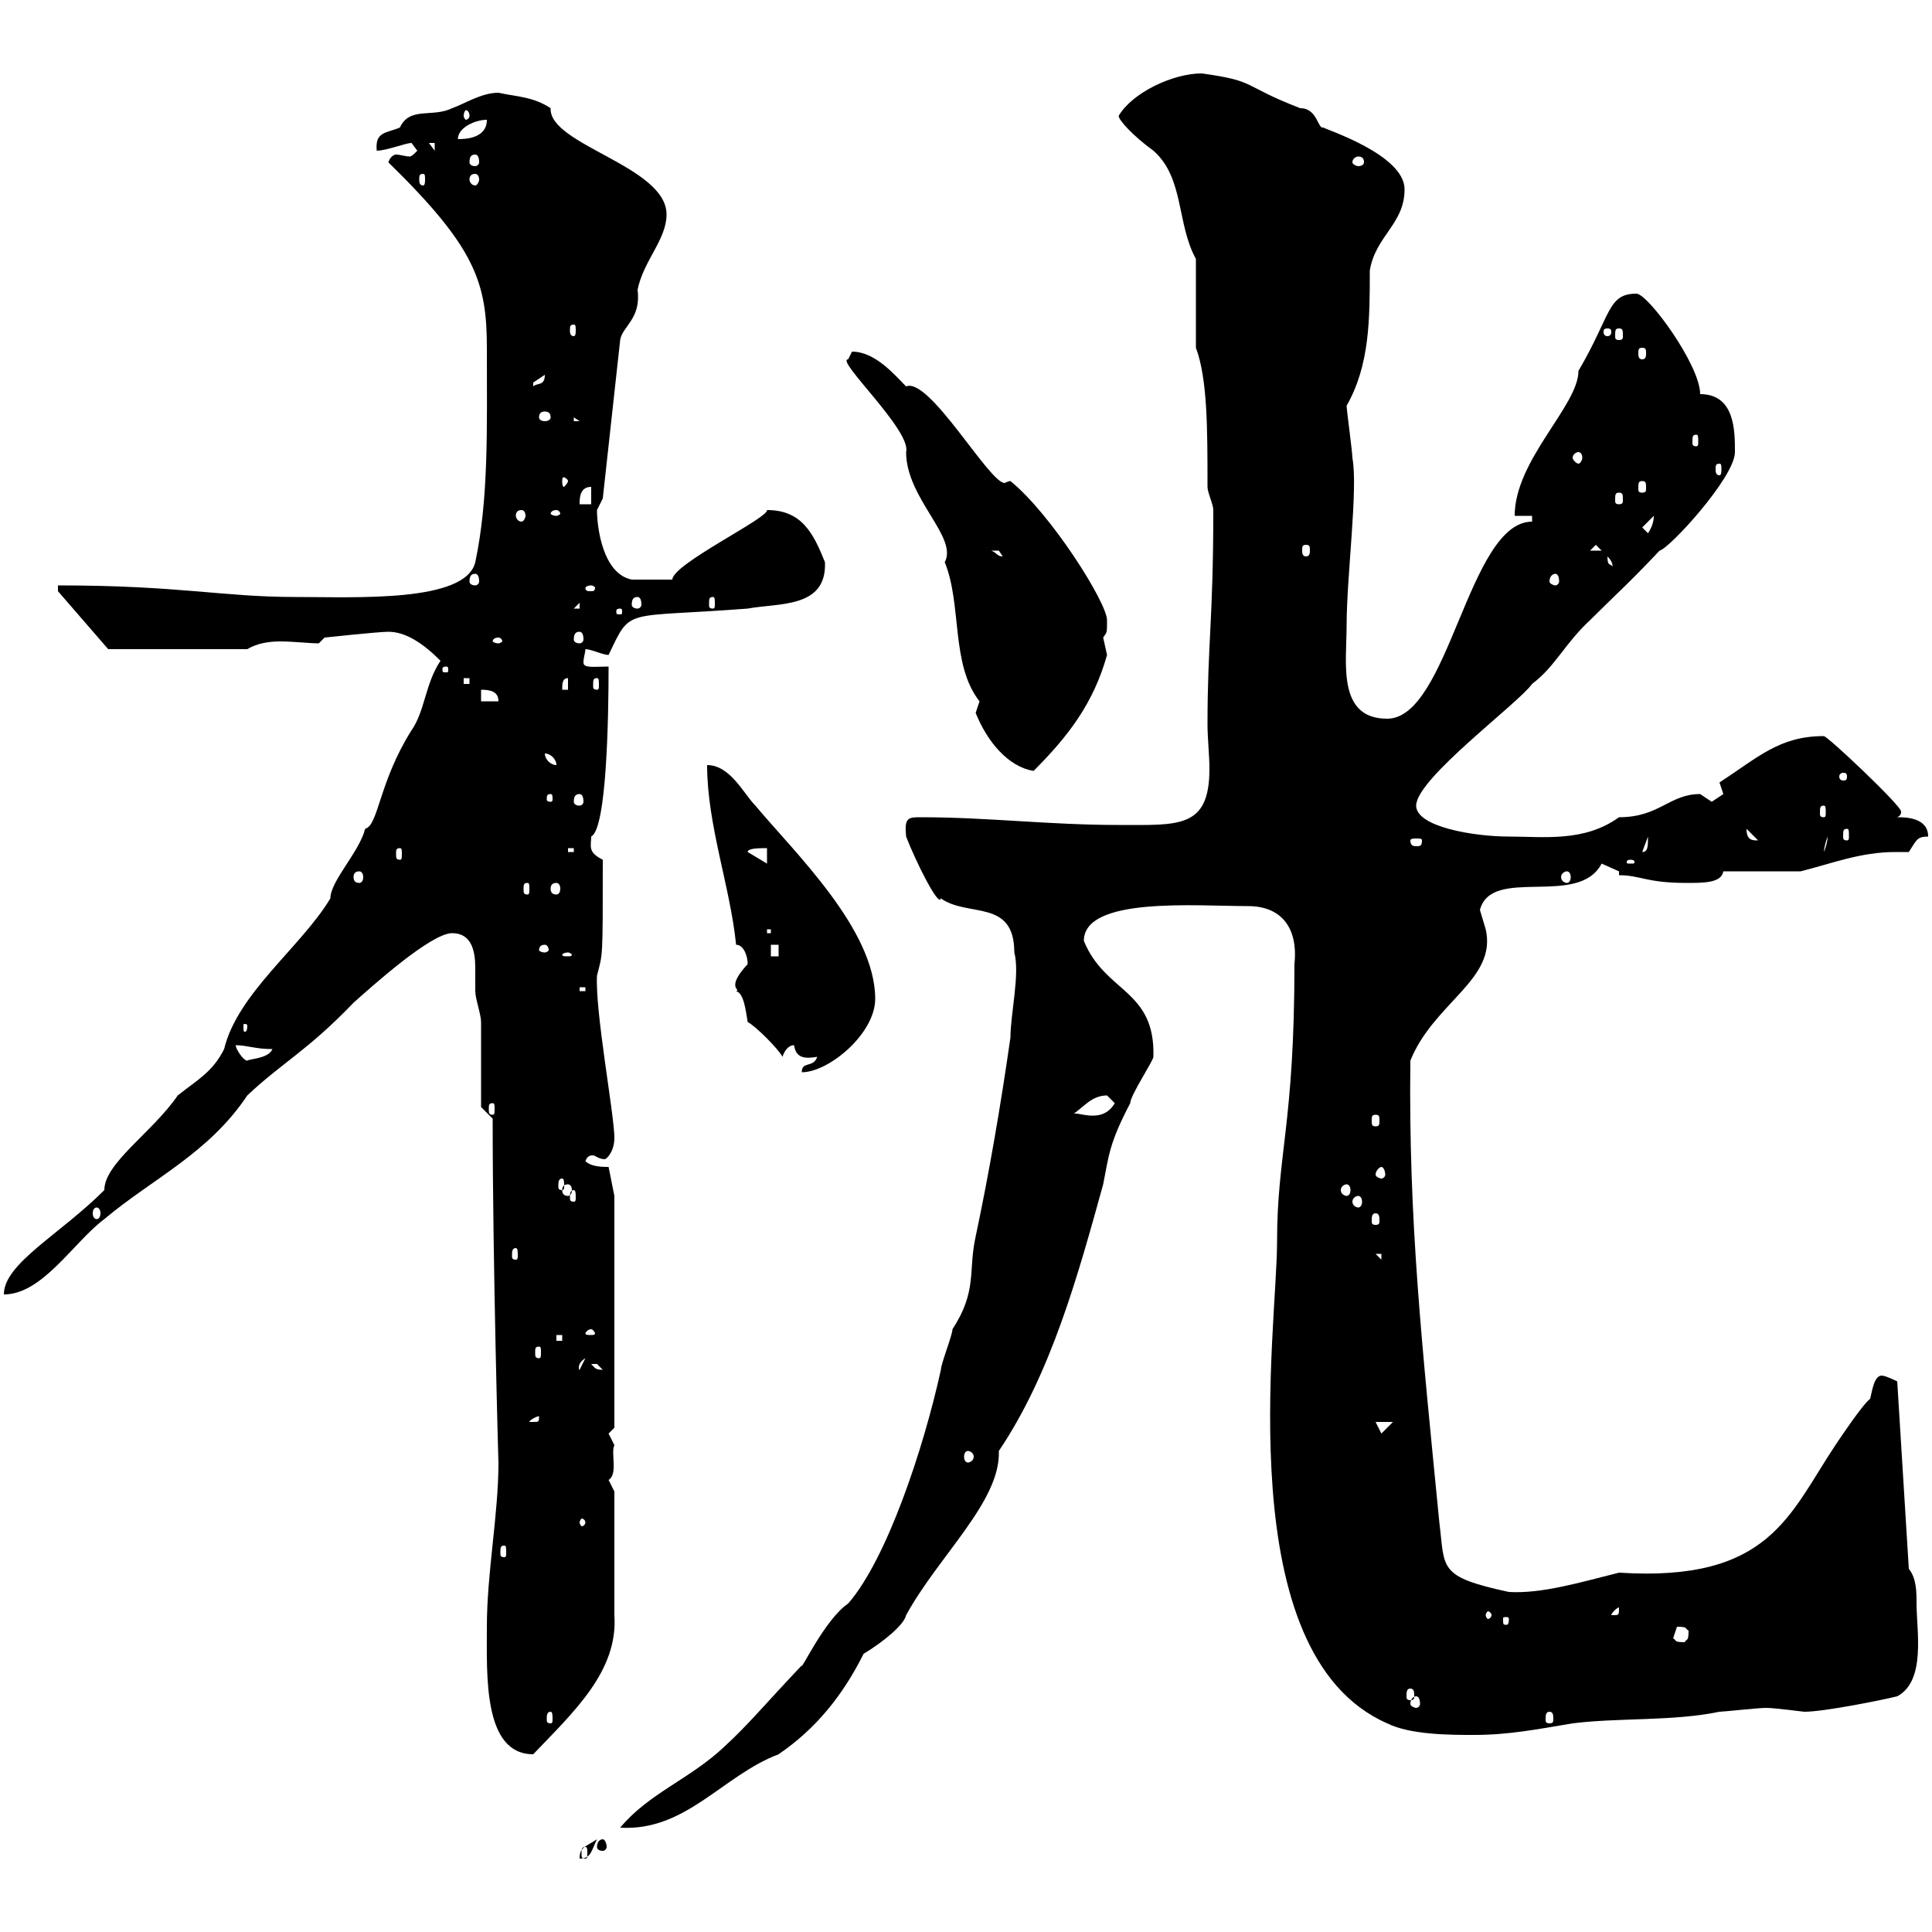 <svg xmlns="http://www.w3.org/2000/svg" xmlns:xlink="http://www.w3.org/1999/xlink" width="300" height="300"><path d="M92.70 285.60C90.90 286.80 90 286.80 90 288.60C91.80 288.60 91.80 287.40 92.70 285.60ZM90.90 286.80C91.20 286.80 91.20 287.10 91.20 288C91.20 288.30 91.20 288.60 90.90 288.60C90.30 288.60 90.30 288.30 90.30 288C90.30 287.10 90.30 286.80 90.90 286.80ZM93.60 285.60C93 285.60 92.70 286.20 92.70 286.80C92.70 287.10 93 287.40 93.60 287.40C93.90 287.40 94.20 287.10 94.20 286.80C94.20 286.20 93.90 285.60 93.60 285.60ZM157.50 147.90C158.40 151.20 156.90 157.50 156.90 161.10C155.40 171.60 153.60 182.10 151.50 192C150.30 197.40 151.80 200.40 147.90 206.40C147.90 207.30 146.10 211.80 146.10 212.70C143.40 225 137.70 242.10 131.70 249C128.10 251.40 124.20 259.80 124.50 258.60C118.80 264.60 116.40 267.60 112.50 271.20C107.10 276.30 100.80 278.40 96.30 283.80C106.50 284.40 112.20 275.70 120.90 272.40C126.60 268.50 130.80 263.40 134.10 256.80C137.10 255 140.40 252.30 140.70 250.80C145.80 241.50 155.40 233.10 155.10 225.30C163.20 213.30 167.40 198 171.30 183.90C172.20 179.40 172.20 177.60 175.50 171.30C175.50 170.10 179.10 164.70 179.10 164.10C179.40 153.60 171.60 154.20 168.30 146.10C168.30 139.20 185.70 140.70 193.80 140.70C198.90 140.70 201.60 144 201 149.70C201 174.60 198.30 179.10 198.30 192.90C198.30 206.40 190.80 256.80 215.40 267.60C219 269.40 225.30 269.40 228.90 269.40C234.30 269.40 238.80 268.50 244.20 267.60C251.40 266.70 259.80 267.30 267 265.80C267.60 265.80 273 265.20 274.20 265.20C275.70 265.20 279.90 265.80 280.20 265.80C283.20 265.80 292.20 264 294.60 263.40C299.10 261 297.60 253.20 297.60 249C297.60 247.20 297.60 245.10 296.40 243.60L294.60 214.50C294.60 214.50 292.80 213.60 292.20 213.60C291 213.60 290.70 216 290.40 217.20C289.20 218.10 285.60 223.50 285 224.40C277.80 235.20 274.80 245.70 251.40 244.20C245.40 245.70 239.40 247.50 234.30 247.20C223.20 244.80 224.40 243.60 223.50 236.40C220.80 208.80 218.70 189.60 219 164.70C222.60 155.70 232.50 152.10 230.70 144.30C230.70 144.30 229.80 141.30 229.80 141.30C231.60 134.40 245.10 141 248.70 134.10C248.70 134.10 251.40 135.30 251.40 135.30L251.40 135.90C254.70 135.90 255.60 137.10 261.90 137.10C264.60 137.10 267.30 137.10 267.60 135.30C269.40 135.30 277.80 135.30 279.60 135.30C284.40 134.10 288.90 132.30 294.30 132.30C295.20 132.30 295.80 132.30 296.40 132.30C297.60 130.50 297.60 129.90 299.40 129.90C299.40 126.90 295.80 126.90 294.60 126.90C295.20 126.60 295.20 126.30 295.20 126C295.20 125.10 283.80 114.30 283.20 114.30C276.30 114.30 273 117.60 267 121.50C267 121.50 267.60 123.30 267.60 123.30C267.60 123.30 265.80 124.50 265.80 124.50C265.80 124.50 264 123.30 264 123.30C259.20 123.30 257.70 126.90 251.40 126.90C246 130.80 239.70 129.90 234.30 129.90C228.90 129.90 219.90 128.40 219.90 125.10C219.90 120.90 235.80 109.20 237.90 106.20C241.50 103.50 243 99.90 246.90 96.30C250.80 92.40 252.90 90.60 257.70 85.50C259.20 85.20 269.40 74.10 269.40 70.20C269.40 66.90 269.40 61.20 264 61.20C264 56.70 255.90 45.60 254.10 45.60C249.60 45.60 250.20 48.90 245.10 57.60C245.10 63 235.20 71.40 235.20 80.10L237.90 80.10L237.90 81C228 81 225 111.60 215.40 111.60C207.60 111.60 209.10 102.90 209.10 97.20C209.10 89.40 210.90 75.90 210 71.10C210 70.20 209.10 63.60 209.10 63C212.70 56.70 212.70 49.50 212.70 42C213.60 36.60 218.10 34.80 218.10 29.40C218.10 24 205.80 20.10 205.50 19.80C204.60 20.10 204.60 16.80 201.90 16.80C192.60 13.20 195.30 12.60 186.60 11.40C182.10 11.40 175.80 14.40 173.70 18C173.70 18.60 175.80 21 179.10 23.40C183.90 27.60 182.70 34.80 185.70 40.20C185.70 42 185.70 52.20 185.70 54C187.50 58.80 187.50 66.60 187.50 75.60C187.50 76.50 188.40 78.30 188.40 79.20C188.40 96.30 187.50 99.90 187.50 112.50C187.50 114.60 187.80 117.30 187.80 119.40C187.80 128.70 183 128.10 173.70 128.10C162.90 128.10 153.30 126.90 143.10 126.90C141 126.90 140.40 126.90 140.70 129.90C142.20 133.80 145.80 141 146.10 139.50C150.30 142.50 157.50 139.50 157.50 147.90ZM75.60 252.60C75.60 260.10 75 272.40 82.80 272.40C89.10 265.80 96 259.50 95.40 250.80L95.40 231.60C95.40 231.60 94.50 229.80 94.50 229.80C96 228.90 94.80 225.60 95.40 224.40C95.40 224.40 94.50 222.60 94.50 222.60C94.50 222.60 95.40 221.70 95.40 221.70L95.40 185.70L94.50 181.20C93.60 181.20 91.80 181.20 90.90 180.30C91.20 179.40 91.80 179.40 92.10 179.40C92.40 179.40 93 180 93.90 180C94.20 180 95.40 178.80 95.40 176.70C95.40 173.10 92.40 157.20 92.70 151.50C93.60 147.90 93.60 149.40 93.60 133.50C91.20 132.30 91.80 131.40 91.80 129.90C94.20 128.70 94.50 111.60 94.50 103.50C92.40 103.50 90.60 103.80 90.60 102.90C90.60 102 90.90 101.40 90.90 100.80C91.80 100.80 93.60 101.70 94.50 101.70C98.10 94.20 96.60 96 116.10 94.50C120.90 93.60 128.40 94.50 128.10 87.30C126.30 82.80 124.50 79.20 119.10 79.20C119.40 80.40 104.40 87.60 104.40 90C103.50 90 99 90 98.10 90C93.60 89.10 92.70 81.90 92.70 79.20C92.70 79.20 93.60 77.40 93.60 77.40L96.30 52.80C96.60 50.70 99.60 49.50 99 45C99.90 40.50 103.50 37.20 103.50 33.30C103.50 25.80 85.20 22.50 85.50 16.80C82.80 15 80.10 15 77.40 14.40C74.70 14.40 72 16.20 70.20 16.80C67.20 18.30 63.60 16.50 62.10 19.80C60 20.70 58.20 20.40 58.50 23.40C60 23.40 63 22.20 63.90 22.20C63.90 22.20 64.80 23.40 64.80 23.40C64.20 24 63.90 24.30 63.60 24.30C63 24.30 62.10 24 61.50 24C61.20 24 60.60 24.30 60.30 25.20C73.80 38.40 75.60 43.80 75.60 54C75.60 66.60 75.90 77.40 73.80 87.30C72.30 93.60 55.20 92.70 45.90 92.70C34.50 92.70 27.90 90.90 9 90.90L9 91.80L16.80 100.80L38.40 100.80C39.90 99.90 41.70 99.60 43.50 99.60C45.60 99.60 48 99.90 49.50 99.90L50.40 99C50.40 99 58.80 98.10 60.30 98.10C63 98.10 65.70 99.90 68.40 102.60C66 106.20 66 110.40 63.90 113.40C58.80 121.50 58.80 128.10 56.70 128.70C55.80 132.30 51.30 136.80 51.30 139.50C46.80 147 36.90 154.20 34.80 162.90C33 166.50 30.60 167.70 27.60 170.10C23.70 175.80 16.20 180.60 16.20 184.80C9.30 191.70 0.60 196.20 0.60 201C6.60 201 11.40 192.90 16.20 189.30C23.70 183 32.40 179.10 38.40 170.10C43.80 165 47.70 163.20 54.90 155.70C57.60 153.30 66.90 144.90 70.20 144.90C73.20 144.90 73.80 147.60 73.80 150.30C73.80 151.50 73.80 153 73.80 153.90C73.80 155.10 74.70 157.50 74.70 158.70C74.70 160.50 74.70 170.10 74.70 171.90L76.50 173.70C76.50 196.20 77.40 227.40 77.40 227.10C77.40 235.20 75.60 244.20 75.60 252.60ZM85.50 265.80C85.80 265.80 85.80 266.40 85.80 267C85.80 267.30 85.80 267.60 85.50 267.60C84.90 267.60 84.90 267.30 84.90 267C84.90 266.40 84.90 265.80 85.50 265.80ZM240.60 265.80C241.20 265.80 241.20 266.40 241.20 267C241.20 267.30 241.20 267.60 240.60 267.60C240 267.60 240 267.30 240 267C240 266.40 240 265.80 240.60 265.80ZM219.90 263.40C220.20 263.40 220.50 263.70 220.50 264.60C220.50 264.90 220.20 265.20 219.90 265.20C219.60 265.20 219 264.90 219 264.60C219 263.70 219.60 263.40 219.90 263.40ZM219 262.20C219.60 262.20 219.60 262.80 219.60 263.40C219.60 263.70 219.60 264 219 264C218.40 264 218.40 263.70 218.40 263.40C218.40 262.80 218.40 262.20 219 262.20ZM259.80 254.40C259.80 254.40 260.40 252.60 260.40 252.60C262.20 252.60 261.60 252.90 262.20 253.20C262.20 255 261.90 254.40 261.60 255C259.80 255 260.40 254.70 259.80 254.40ZM234.30 251.40C234.30 252.30 234 252.30 234 252.30C233.40 252.30 233.40 252.30 233.40 251.40C233.40 251.10 233.40 251.10 234 251.10C234 251.10 234.30 251.10 234.30 251.40ZM231.60 250.80C231.60 251.10 231.30 251.40 231 251.40C231 251.40 230.70 251.10 230.70 250.80C230.70 250.50 231 250.20 231 250.20C231.30 250.20 231.60 250.50 231.60 250.80ZM251.40 249.60C251.40 250.80 251.40 250.80 250.50 250.80C250.50 250.80 250.20 250.80 250.20 250.80C250.20 250.50 251.10 249.60 251.40 249.60C251.40 249.60 251.40 249.60 251.40 249.60ZM78.30 240C78.60 240 78.60 240.30 78.60 241.20C78.60 241.50 78.60 241.80 78.30 241.80C77.70 241.80 77.70 241.50 77.70 241.20C77.70 240.30 77.70 240 78.30 240ZM90.90 236.40C90.90 236.70 90.60 237 90.30 237C90.30 237 90 236.70 90 236.40C90 236.10 90.30 235.80 90.30 235.80C90.60 235.80 90.90 236.10 90.90 236.40ZM150.30 225.30C150.60 225.30 151.20 225.60 151.20 226.20C151.20 226.80 150.60 227.10 150.30 227.10C150 227.10 149.70 226.80 149.70 226.20C149.70 225.60 150 225.30 150.30 225.30ZM213.60 220.80L216.30 220.80L214.50 222.60ZM83.70 219.90C83.70 220.80 83.70 220.80 82.80 220.80C82.80 220.80 82.20 220.80 82.20 220.80C82.20 220.50 83.40 219.90 83.70 219.90C83.70 219.90 83.70 219.90 83.70 219.90ZM90.90 210.90L90 212.70C90 213 89.40 211.80 90.90 210.90ZM91.80 211.80C91.80 211.80 91.80 211.80 92.70 211.80C92.70 211.80 93.60 212.70 93.60 212.70C92.40 212.70 92.40 212.40 91.80 211.80ZM83.70 209.10C84 209.10 84 209.40 84 210C84 210.60 84 210.90 83.70 210.90C83.10 210.90 83.10 210.60 83.10 210C83.10 209.40 83.10 209.10 83.70 209.10ZM86.40 207.30L87.30 207.30L87.30 208.20L86.40 208.20ZM91.80 206.40C92.10 206.40 92.40 207 92.40 207C92.40 207.30 92.10 207.30 91.80 207.30C91.20 207.30 90.90 207.30 90.90 207C90.90 207 91.20 206.40 91.80 206.40ZM213.60 194.70L214.50 194.70L214.50 195.60ZM80.10 193.80C80.40 193.80 80.40 194.40 80.40 195C80.40 195.30 80.40 195.60 80.10 195.60C79.50 195.60 79.50 195.30 79.50 195C79.50 194.40 79.50 193.80 80.10 193.80ZM213.60 188.40C214.20 188.40 214.20 189 214.20 189.60C214.20 189.90 214.20 190.20 213.60 190.20C213 190.20 213 189.90 213 189.60C213 189 213 188.40 213.60 188.40ZM15 187.50C15.30 187.50 15.60 187.80 15.60 188.40C15.60 189 15.30 189.30 15 189.30C14.70 189.30 14.40 189 14.40 188.40C14.40 187.80 14.70 187.50 15 187.50ZM210.90 185.70C211.20 185.70 211.50 186 211.50 186.60C211.50 187.20 211.20 187.50 210.90 187.50C210.60 187.50 210 187.20 210 186.60C210 186 210.60 185.70 210.90 185.70ZM89.10 184.80C89.40 184.80 89.40 185.40 89.40 186C89.40 186.30 89.40 186.60 89.10 186.60C88.50 186.60 88.50 186.30 88.50 186C88.50 185.40 88.50 184.80 89.10 184.80ZM88.20 183.90C88.50 183.90 88.80 184.20 88.80 184.80C88.80 185.40 88.50 185.70 88.20 185.70C87.60 185.70 87.30 185.40 87.30 184.80C87.30 184.20 87.60 183.90 88.20 183.90ZM209.10 183.90C209.40 183.90 209.70 184.20 209.70 184.80C209.70 185.40 209.40 185.70 209.10 185.70C208.80 185.70 208.20 185.40 208.20 184.80C208.20 184.20 208.80 183.90 209.10 183.90ZM87.30 183C87.60 183 87.60 183.60 87.60 184.20C87.60 184.50 87.60 184.80 87.30 184.80C86.70 184.80 86.70 184.50 86.70 184.20C86.70 183.60 86.70 183 87.30 183ZM214.50 181.20C214.80 181.20 215.10 181.80 215.10 182.40C215.10 182.70 214.80 183 214.50 183C214.20 183 213.60 182.70 213.60 182.40C213.60 181.80 214.20 181.20 214.50 181.20ZM213.60 173.10C214.20 173.10 214.20 173.40 214.20 174C214.20 174.60 214.20 174.90 213.60 174.90C213 174.90 213 174.60 213 174C213 173.40 213 173.10 213.60 173.10ZM171.90 170.10C171.90 170.10 173.10 171.30 173.10 171.30C171 174.90 166.80 172.20 166.50 173.10C168.30 171.90 169.50 170.10 171.90 170.10ZM76.50 171.30C76.80 171.30 76.80 171.60 76.80 172.20C76.80 172.80 76.80 173.10 76.50 173.10C75.90 173.10 75.90 172.80 75.90 172.20C75.90 171.60 75.90 171.30 76.50 171.30ZM126.90 164.10C126.30 165.90 124.50 164.70 124.50 166.50C128.70 166.50 135.90 160.50 135.90 155.10C135.90 144.30 123.30 132.30 117.30 125.10C115.50 123.30 113.40 118.80 109.80 118.80C109.80 128.10 113.40 137.70 114.30 146.70C115.50 146.70 116.10 148.50 116.10 149.70C112.50 153.60 115.20 153.60 114.30 153.90C115.50 154.20 115.80 156.90 116.10 158.70C117.30 159.30 120.90 162.90 121.50 164.10C121.80 163.20 122.40 162.30 123.30 162.30C123.60 164.40 125.10 164.40 126.90 164.10ZM36.60 162.30C38.40 162.30 39.60 162.90 42.30 162.90C41.70 164.40 38.70 164.40 38.40 164.70C37.80 164.70 36.60 162.90 36.60 162.30ZM38.40 159.30C38.40 160.20 38.10 160.20 38.10 160.20C37.80 160.20 37.80 160.20 37.80 159.30C37.80 159 37.80 159 38.10 159C38.10 159 38.40 159 38.40 159.30ZM90 153.30L90.90 153.30L90.90 153.90L90 153.90ZM88.20 147.90C88.50 147.90 88.80 148.20 88.80 148.20C88.80 148.50 88.50 148.50 88.20 148.50C87.60 148.50 87.30 148.50 87.30 148.20C87.30 148.20 87.60 147.90 88.20 147.90ZM119.70 146.70L120.90 146.70L120.90 148.50L119.70 148.50ZM84.60 146.70C84.90 146.70 85.20 147 85.20 147.60C85.20 147.60 84.90 147.90 84.60 147.90C84 147.90 83.70 147.60 83.70 147.60C83.70 147 84 146.70 84.60 146.70ZM119.10 144.30L119.70 144.30L119.70 144.90L119.10 144.90ZM81.90 137.10C82.20 137.10 82.20 137.40 82.20 138C82.20 138.60 82.20 138.90 81.90 138.90C81.30 138.90 81.30 138.60 81.30 138C81.30 137.40 81.30 137.10 81.90 137.10ZM86.40 137.10C86.70 137.10 87 137.40 87 138C87 138.60 86.70 138.90 86.40 138.90C85.80 138.90 85.50 138.60 85.50 138C85.50 137.40 85.80 137.10 86.40 137.10ZM55.80 135.30C56.10 135.30 56.40 135.60 56.40 136.20C56.40 136.80 56.10 137.10 55.80 137.10C55.20 137.10 54.90 136.80 54.90 136.20C54.90 135.60 55.20 135.30 55.80 135.30ZM243.30 135.30C243.60 135.30 243.90 135.60 243.90 136.20C243.90 136.80 243.60 137.10 243.30 137.10C243 137.10 242.40 136.80 242.40 136.20C242.40 135.60 243 135.30 243.30 135.30ZM116.10 132.30C116.10 131.70 117.90 131.70 119.10 131.70L119.10 134.10ZM253.20 133.50C253.80 133.50 253.80 133.80 253.80 133.80C253.80 134.10 253.80 134.10 253.20 134.10C252.60 134.10 252.60 134.10 252.60 133.80C252.60 133.80 252.60 133.50 253.20 133.50ZM62.10 131.70C62.40 131.70 62.40 132 62.40 132.60C62.40 133.20 62.40 133.50 62.10 133.50C61.50 133.50 61.50 133.20 61.50 132.60C61.50 132 61.50 131.70 62.10 131.70ZM88.20 131.70L89.10 131.70L89.10 132.30L88.20 132.30ZM255.90 129.90C255.90 131.40 255.90 132.30 255 132.30ZM283.80 129.90C283.80 130.50 283.50 131.70 283.20 132.30C283.20 132.60 283.20 131.40 283.80 129.90ZM220.80 130.50C220.80 131.40 220.50 131.40 219.90 131.40C219.60 131.40 219 131.40 219 130.50C219 130.20 219.60 130.20 219.90 130.20C220.50 130.20 220.80 130.20 220.80 130.50ZM271.20 128.70C271.20 128.70 271.20 128.70 271.20 128.70L273 130.50C272.10 130.50 271.20 130.50 271.20 128.70ZM286.80 128.70C287.10 128.70 287.10 129 287.10 129.90C287.10 130.20 287.10 130.50 286.80 130.50C286.20 130.50 286.20 130.20 286.20 129.90C286.20 129 286.20 128.70 286.80 128.70ZM283.20 125.10C283.50 125.10 283.50 125.40 283.50 126.30C283.50 126.60 283.50 126.90 283.20 126.90C282.60 126.90 282.60 126.60 282.60 126.30C282.60 125.40 282.60 125.10 283.20 125.10ZM85.50 123.30C85.80 123.30 85.80 123.60 85.80 124.20C85.80 124.20 85.80 124.50 85.50 124.50C84.90 124.50 84.90 124.20 84.90 124.20C84.90 123.60 84.90 123.30 85.50 123.30ZM90 123.30C90.30 123.30 90.60 123.60 90.60 124.50C90.60 124.80 90.30 125.10 90 125.10C89.40 125.10 89.10 124.80 89.10 124.50C89.10 123.60 89.40 123.30 90 123.30ZM286.80 120.60C286.80 121.20 286.50 121.20 286.20 121.20C286.20 121.20 285.60 121.20 285.60 120.60C285.60 120 286.20 120 286.20 120C286.50 120 286.80 120 286.80 120.60ZM151.50 110.70C153.30 115.20 156.60 119.10 160.50 119.70C165.90 114.30 169.80 109.20 171.90 101.70C171.90 101.70 171.30 99 171.30 99C171.90 98.10 171.90 98.40 171.90 96.30C171.90 93.60 163.20 79.80 156.90 74.70C156.60 74.70 156 75 156 75C153.60 75 144.30 58.50 140.70 60C138.90 58.20 135.90 54.60 132.30 54.60C132.30 54.60 131.70 55.80 131.70 55.80C129.60 55.80 141.60 66.90 140.70 70.20C140.70 77.40 148.80 83.40 146.70 87.30C149.40 93.90 147.60 103.20 152.10 108.90C152.10 108.90 151.50 110.70 151.50 110.70ZM84.60 117C85.50 117 86.40 117.90 86.40 118.80C85.50 118.80 84.60 117.90 84.60 117ZM74.70 107.10C76.20 107.10 77.40 107.40 77.40 108.90L74.70 108.90ZM88.20 105.30L88.20 107.10L87.30 107.10C87.30 106.20 87.30 105.30 88.20 105.30ZM72 105.30L72.90 105.30L72.90 106.20L72 106.20ZM92.70 105.30C93 105.30 93 105.60 93 106.50C93 106.80 93 107.10 92.70 107.10C92.10 107.10 92.10 106.80 92.10 106.50C92.10 105.60 92.10 105.30 92.70 105.30ZM69.30 103.50C69.60 103.50 69.60 103.80 69.60 103.80C69.60 104.40 69.60 104.40 69.30 104.40C68.70 104.40 68.70 104.40 68.70 103.80C68.70 103.80 68.70 103.50 69.30 103.50ZM77.40 99C77.70 99 78 99.30 78 99.60C78 99.60 77.70 99.90 77.40 99.90C76.80 99.90 76.50 99.60 76.50 99.60C76.50 99.30 76.80 99 77.40 99ZM90 98.10C90.30 98.10 90.60 98.40 90.60 99.30C90.60 99.60 90.30 99.90 90 99.90C89.40 99.90 89.10 99.60 89.10 99.30C89.10 98.40 89.40 98.10 90 98.10ZM96.30 94.50C96.60 94.50 96.60 94.80 96.60 94.80C96.60 95.40 96.60 95.40 96.30 95.40C95.70 95.40 95.70 95.40 95.70 94.80C95.70 94.80 95.70 94.50 96.30 94.50ZM90 93.60L90 94.50L89.10 94.50ZM99 92.70C99.30 92.70 99.60 93 99.60 93.90C99.60 94.20 99.30 94.50 99 94.50C98.40 94.50 98.10 94.20 98.10 93.90C98.10 93 98.40 92.70 99 92.70ZM110.70 92.70C111 92.70 111 93 111 93.90C111 94.20 111 94.50 110.70 94.50C110.10 94.50 110.10 94.20 110.10 93.90C110.10 93 110.10 92.70 110.70 92.70ZM91.80 90.90C92.10 90.90 92.40 91.20 92.40 91.20C92.40 91.80 92.10 91.80 91.80 91.80C91.20 91.80 90.90 91.80 90.90 91.20C90.90 91.20 91.20 90.90 91.80 90.90ZM73.80 89.10C74.10 89.10 74.40 89.40 74.40 90.30C74.40 90.60 74.10 90.90 73.80 90.90C73.20 90.90 72.90 90.60 72.90 90.30C72.90 89.40 73.20 89.10 73.80 89.10ZM241.50 89.10C241.80 89.10 242.10 89.40 242.10 90.30C242.10 90.60 241.80 90.90 241.50 90.90C241.20 90.90 240.60 90.60 240.60 90.30C240.60 89.40 241.20 89.10 241.50 89.10ZM249.60 86.40C250.80 87.60 250.20 88.20 250.50 88.20C250.20 87.30 249.60 88.20 249.60 86.40ZM153.90 85.50C153.90 85.50 153.90 85.50 155.10 85.50C155.10 85.50 155.70 86.40 155.70 86.40C154.80 86.40 154.80 85.80 153.90 85.50ZM202.80 84.60C203.40 84.60 203.40 84.90 203.40 85.50C203.40 85.80 203.40 86.40 202.80 86.40C202.20 86.40 202.20 85.80 202.20 85.50C202.20 84.90 202.20 84.60 202.80 84.60ZM247.80 84.60L248.70 85.50L246.90 85.50ZM255 81.90L256.80 80.10C256.80 81 256.50 81.90 255.90 82.80ZM81 79.20C81.30 79.20 81.60 79.50 81.60 80.10C81.60 80.40 81.30 81 81 81C80.40 81 80.10 80.40 80.10 80.10C80.10 79.50 80.40 79.20 81 79.20ZM86.40 79.20C86.70 79.20 87 79.50 87 79.80C87 79.80 86.70 80.10 86.40 80.10C85.80 80.10 85.50 79.80 85.50 79.80C85.50 79.50 85.80 79.20 86.40 79.20ZM91.80 75.60L91.80 78.30L90 78.30C90 77.40 90 75.60 91.80 75.60ZM251.40 76.50C252 76.50 252 76.80 252 77.70C252 78 252 78.30 251.40 78.30C250.80 78.30 250.80 78 250.80 77.70C250.80 76.80 250.80 76.50 251.40 76.50ZM255 74.70C255.60 74.70 255.60 75 255.60 75.90C255.60 76.20 255.60 76.50 255 76.50C254.40 76.50 254.40 76.20 254.40 75.90C254.40 75 254.40 74.70 255 74.70ZM88.20 74.70C88.20 75 87.60 75.60 87.60 75.60C87.30 75.60 87.30 75 87.30 74.70C87.30 74.40 87.30 74.10 87.60 74.10C87.60 74.10 88.20 74.40 88.20 74.70ZM267 72C267.30 72 267.30 72.30 267.30 72.90C267.30 73.20 267.30 73.80 267 73.80C266.40 73.80 266.40 73.20 266.40 72.90C266.40 72.30 266.40 72 267 72ZM245.10 70.20C245.40 70.20 245.70 70.50 245.70 71.10C245.70 71.40 245.40 72 245.10 72C244.80 72 244.20 71.40 244.20 71.10C244.20 70.50 244.80 70.20 245.10 70.20ZM263.40 67.50C263.70 67.50 263.70 67.80 263.70 68.70C263.70 69 263.70 69.30 263.40 69.30C262.80 69.30 262.80 69 262.80 68.70C262.80 67.80 262.80 67.50 263.40 67.50ZM89.10 64.80L90 65.40L89.10 65.40ZM85.50 64.80C85.50 65.10 85.20 65.40 84.60 65.40C84 65.40 83.70 65.10 83.70 64.80C83.70 64.20 84 63.90 84.60 63.90C85.20 63.90 85.50 64.20 85.50 64.80ZM84.60 58.20C84.60 60 83.40 59.40 82.80 60C82.80 60 82.80 60 82.80 59.40C82.80 59.40 84.60 58.20 84.60 58.20ZM255 54C255.60 54 255.60 54.30 255.60 54.90C255.60 55.20 255.60 55.80 255 55.80C254.40 55.80 254.40 55.20 254.40 54.90C254.40 54.30 254.40 54 255 54ZM249.60 51C250.20 51 250.20 51.30 250.20 51.60C250.20 51.60 250.20 52.20 249.60 52.20C249 52.20 249 51.60 249 51.60C249 51.30 249 51 249.60 51ZM251.40 51C252 51 252 51.30 252 52.20C252 52.50 252 52.80 251.40 52.80C250.80 52.80 250.80 52.50 250.80 52.20C250.80 51.30 250.80 51 251.40 51ZM89.10 50.40C89.40 50.40 89.40 50.70 89.40 51.30C89.40 51.60 89.40 52.20 89.10 52.20C88.50 52.20 88.50 51.60 88.50 51.30C88.50 50.70 88.50 50.40 89.10 50.40ZM73.80 27C74.10 27 74.40 27.30 74.40 27.90C74.40 28.20 74.10 28.80 73.80 28.80C73.20 28.80 72.90 28.20 72.90 27.90C72.90 27.30 73.20 27 73.80 27ZM65.70 27C66 27 66 27.30 66 27.90C66 28.20 66 28.80 65.70 28.80C65.10 28.80 65.10 28.20 65.10 27.90C65.10 27.30 65.10 27 65.70 27ZM73.80 24C74.10 24 74.40 24.30 74.40 25.20C74.40 25.50 74.10 25.80 73.80 25.80C73.20 25.80 72.90 25.50 72.90 25.20C72.90 24.30 73.20 24 73.80 24ZM211.80 25.20C211.80 25.50 211.50 25.80 210.90 25.80C210.60 25.80 210 25.50 210 25.20C210 24.60 210.60 24.30 210.90 24.30C211.50 24.30 211.80 24.60 211.80 25.20ZM66.60 22.20L67.50 22.20L67.50 23.40ZM75.60 18.60C75.60 21.60 72 21.60 71.10 21.60C71.10 19.80 73.80 18.60 75.60 18.60ZM72.90 18C72.90 18.30 72.60 18.60 72.30 18.60C72.30 18.60 72 18.30 72 18C72 17.40 72.30 17.10 72.30 17.10C72.60 17.10 72.90 17.40 72.90 18Z"/></svg>
